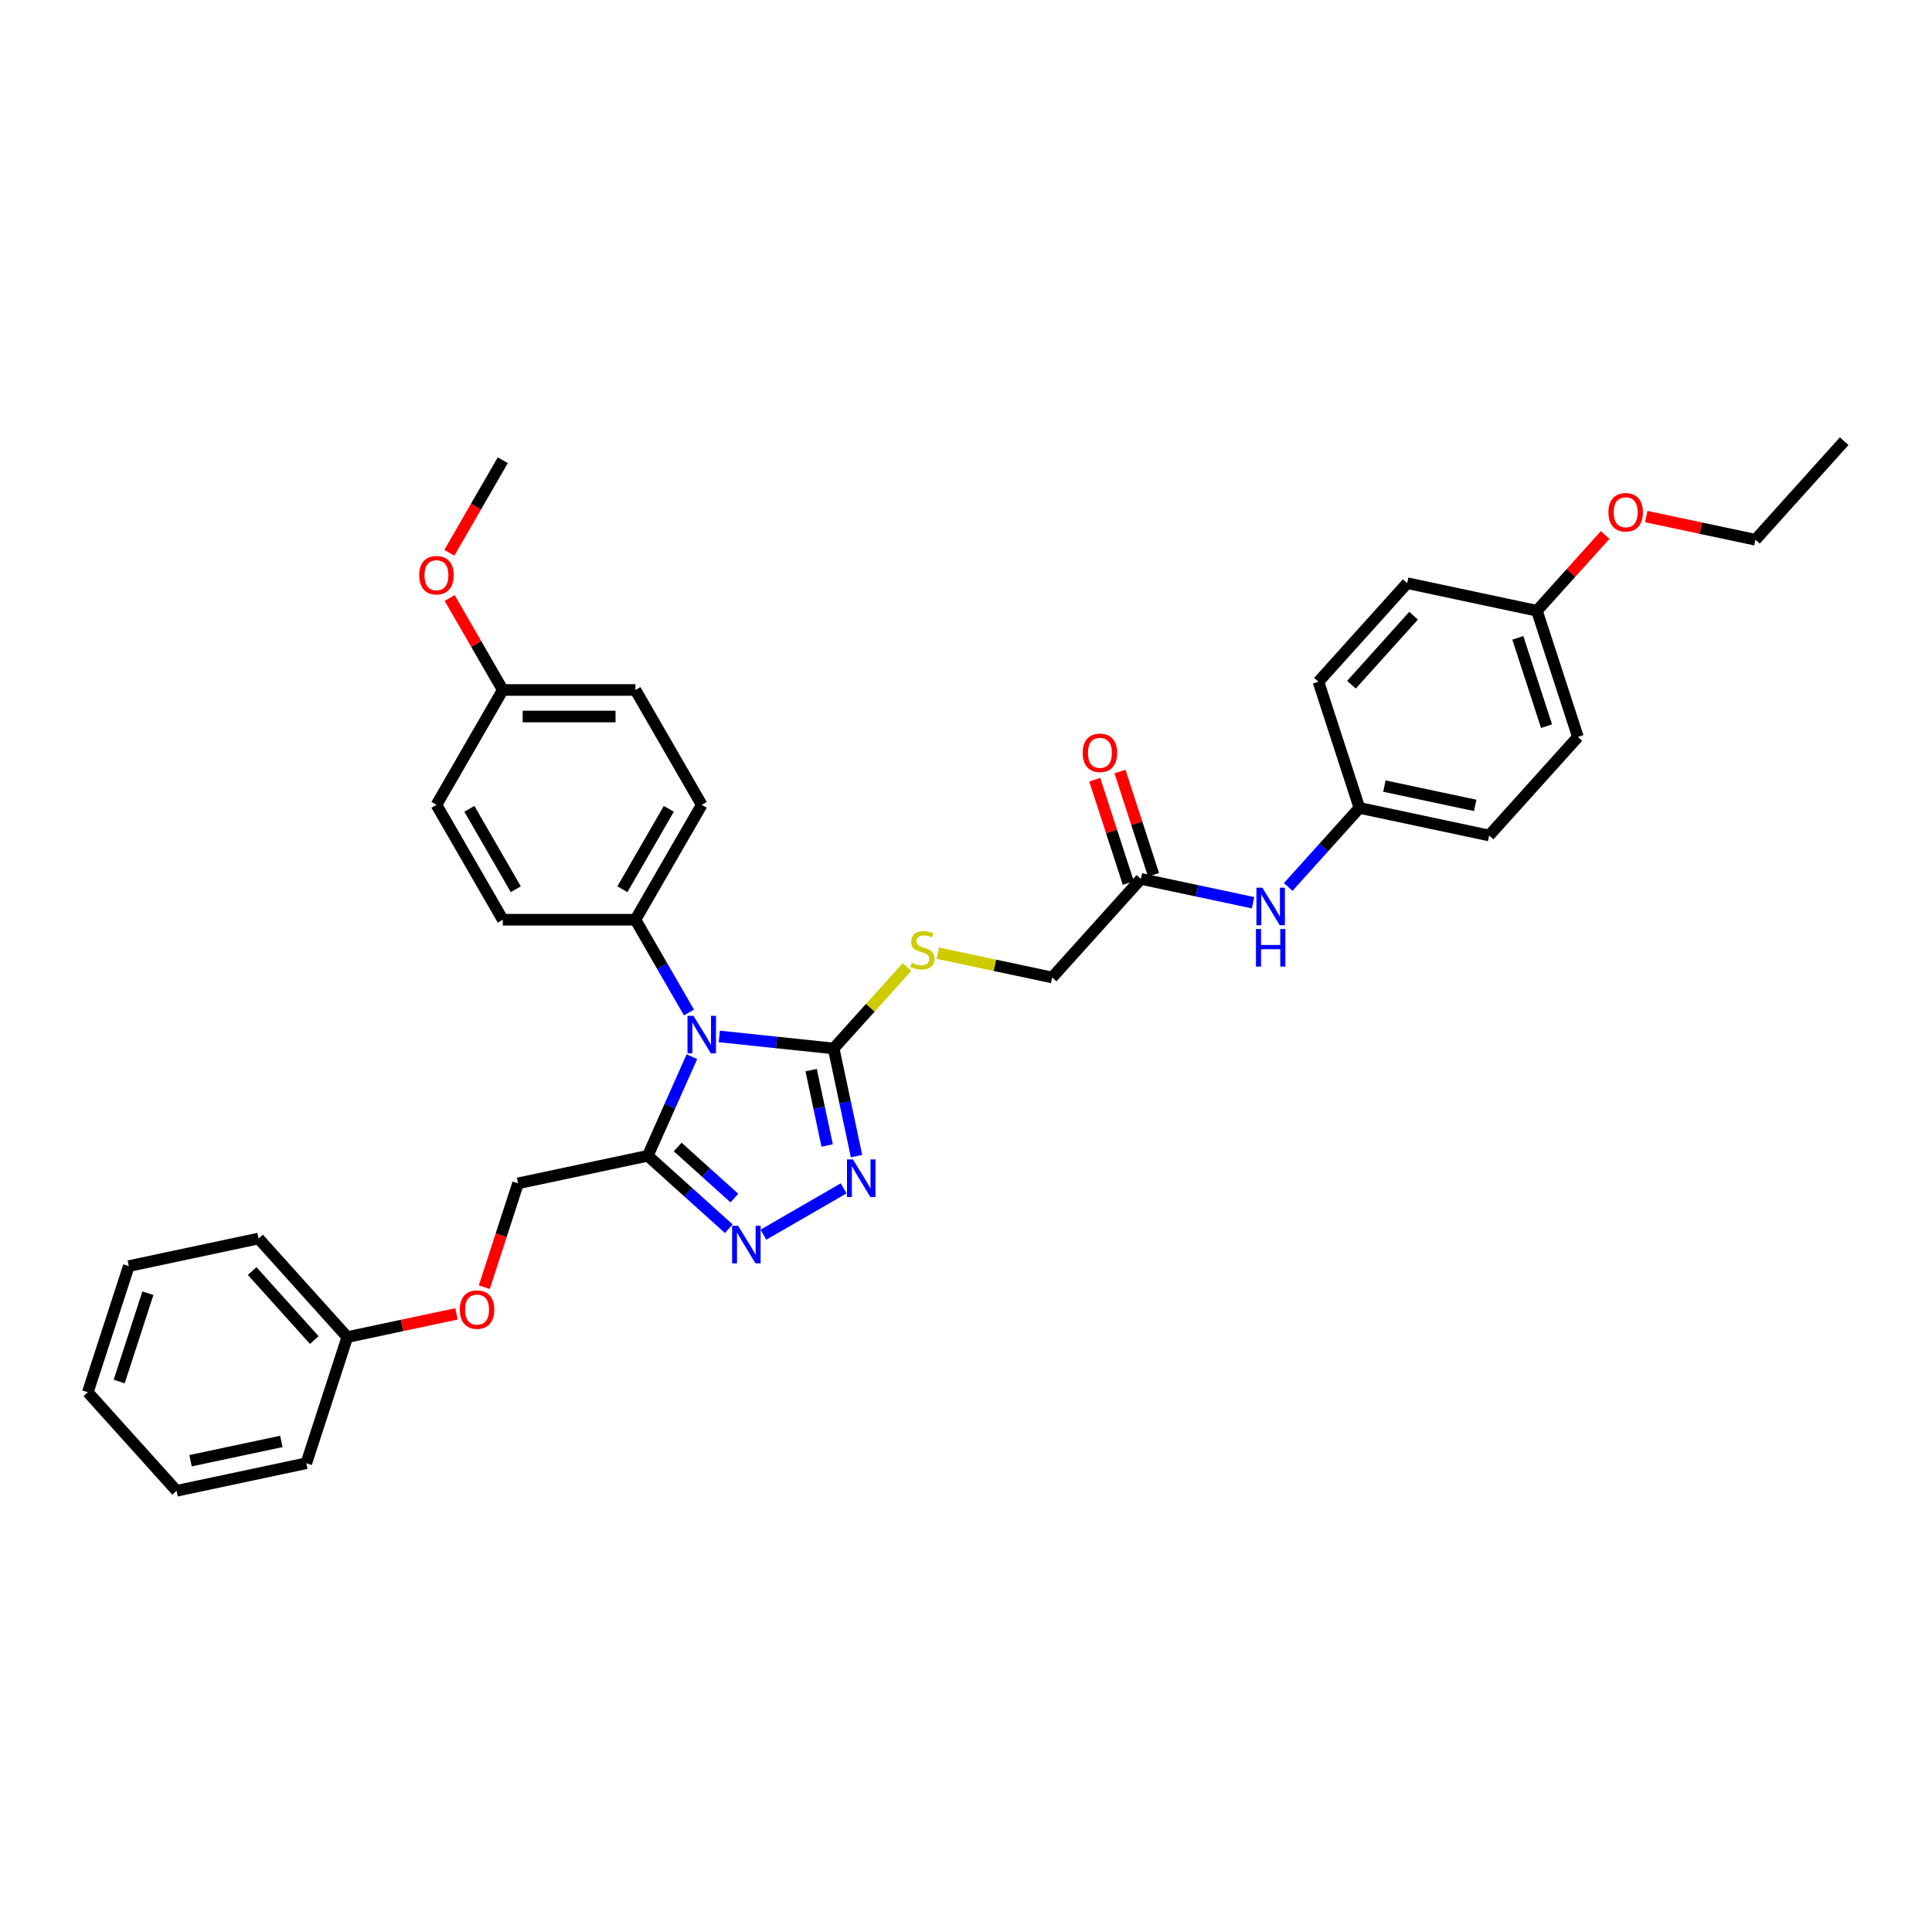 <?xml version='1.0' encoding='iso-8859-1'?>
<svg version='1.1' baseProfile='full'
              xmlns='http://www.w3.org/2000/svg'
                      xmlns:rdkit='http://www.rdkit.org/xml'
                      xmlns:xlink='http://www.w3.org/1999/xlink'
                  xml:space='preserve'
width='1000px' height='1000px' viewBox='0 0 1000 1000'>
<!-- END OF HEADER -->
<rect style='opacity:1.0;fill:#FFFFFF;stroke:none' width='1000' height='1000' x='0' y='0'> </rect>
<path class='bond-0' d='M 372.309,536.463 L 401.904,539.573' style='fill:none;fill-rule:evenodd;stroke:#0000FF;stroke-width:6px;stroke-linecap:butt;stroke-linejoin:miter;stroke-opacity:1' />
<path class='bond-0' d='M 401.904,539.573 L 431.499,542.684' style='fill:none;fill-rule:evenodd;stroke:#000000;stroke-width:6px;stroke-linecap:butt;stroke-linejoin:miter;stroke-opacity:1' />
<path class='bond-1' d='M 358.126,546.946 L 346.71,572.587' style='fill:none;fill-rule:evenodd;stroke:#0000FF;stroke-width:6px;stroke-linecap:butt;stroke-linejoin:miter;stroke-opacity:1' />
<path class='bond-1' d='M 346.71,572.587 L 335.294,598.228' style='fill:none;fill-rule:evenodd;stroke:#000000;stroke-width:6px;stroke-linecap:butt;stroke-linejoin:miter;stroke-opacity:1' />
<path class='bond-4' d='M 356.615,524.069 L 342.753,500.059' style='fill:none;fill-rule:evenodd;stroke:#0000FF;stroke-width:6px;stroke-linecap:butt;stroke-linejoin:miter;stroke-opacity:1' />
<path class='bond-4' d='M 342.753,500.059 L 328.891,476.05' style='fill:none;fill-rule:evenodd;stroke:#000000;stroke-width:6px;stroke-linecap:butt;stroke-linejoin:miter;stroke-opacity:1' />
<path class='bond-2' d='M 431.499,542.684 L 437.42,570.543' style='fill:none;fill-rule:evenodd;stroke:#000000;stroke-width:6px;stroke-linecap:butt;stroke-linejoin:miter;stroke-opacity:1' />
<path class='bond-2' d='M 437.42,570.543 L 443.342,598.402' style='fill:none;fill-rule:evenodd;stroke:#0000FF;stroke-width:6px;stroke-linecap:butt;stroke-linejoin:miter;stroke-opacity:1' />
<path class='bond-2' d='M 419.844,553.897 L 423.989,573.398' style='fill:none;fill-rule:evenodd;stroke:#000000;stroke-width:6px;stroke-linecap:butt;stroke-linejoin:miter;stroke-opacity:1' />
<path class='bond-2' d='M 423.989,573.398 L 428.134,592.899' style='fill:none;fill-rule:evenodd;stroke:#0000FF;stroke-width:6px;stroke-linecap:butt;stroke-linejoin:miter;stroke-opacity:1' />
<path class='bond-5' d='M 431.499,542.684 L 450.493,521.588' style='fill:none;fill-rule:evenodd;stroke:#000000;stroke-width:6px;stroke-linecap:butt;stroke-linejoin:miter;stroke-opacity:1' />
<path class='bond-5' d='M 450.493,521.588 L 469.488,500.492' style='fill:none;fill-rule:evenodd;stroke:#CCCC00;stroke-width:6px;stroke-linecap:butt;stroke-linejoin:miter;stroke-opacity:1' />
<path class='bond-3' d='M 335.294,598.228 L 356.259,617.106' style='fill:none;fill-rule:evenodd;stroke:#000000;stroke-width:6px;stroke-linecap:butt;stroke-linejoin:miter;stroke-opacity:1' />
<path class='bond-3' d='M 356.259,617.106 L 377.225,635.983' style='fill:none;fill-rule:evenodd;stroke:#0000FF;stroke-width:6px;stroke-linecap:butt;stroke-linejoin:miter;stroke-opacity:1' />
<path class='bond-3' d='M 350.771,593.687 L 365.447,606.901' style='fill:none;fill-rule:evenodd;stroke:#000000;stroke-width:6px;stroke-linecap:butt;stroke-linejoin:miter;stroke-opacity:1' />
<path class='bond-3' d='M 365.447,606.901 L 380.123,620.116' style='fill:none;fill-rule:evenodd;stroke:#0000FF;stroke-width:6px;stroke-linecap:butt;stroke-linejoin:miter;stroke-opacity:1' />
<path class='bond-8' d='M 335.294,598.228 L 268.138,612.502' style='fill:none;fill-rule:evenodd;stroke:#000000;stroke-width:6px;stroke-linecap:butt;stroke-linejoin:miter;stroke-opacity:1' />
<path class='bond-34' d='M 436.683,615.088 L 395.143,639.071' style='fill:none;fill-rule:evenodd;stroke:#0000FF;stroke-width:6px;stroke-linecap:butt;stroke-linejoin:miter;stroke-opacity:1' />
<path class='bond-10' d='M 328.891,476.05 L 363.219,416.592' style='fill:none;fill-rule:evenodd;stroke:#000000;stroke-width:6px;stroke-linecap:butt;stroke-linejoin:miter;stroke-opacity:1' />
<path class='bond-10' d='M 322.148,460.265 L 346.178,418.645' style='fill:none;fill-rule:evenodd;stroke:#000000;stroke-width:6px;stroke-linecap:butt;stroke-linejoin:miter;stroke-opacity:1' />
<path class='bond-11' d='M 328.891,476.05 L 260.234,476.05' style='fill:none;fill-rule:evenodd;stroke:#000000;stroke-width:6px;stroke-linecap:butt;stroke-linejoin:miter;stroke-opacity:1' />
<path class='bond-12' d='M 485.389,493.352 L 514.992,499.645' style='fill:none;fill-rule:evenodd;stroke:#CCCC00;stroke-width:6px;stroke-linecap:butt;stroke-linejoin:miter;stroke-opacity:1' />
<path class='bond-12' d='M 514.992,499.645 L 544.594,505.937' style='fill:none;fill-rule:evenodd;stroke:#000000;stroke-width:6px;stroke-linecap:butt;stroke-linejoin:miter;stroke-opacity:1' />
<path class='bond-6' d='M 590.534,454.916 L 544.594,505.937' style='fill:none;fill-rule:evenodd;stroke:#000000;stroke-width:6px;stroke-linecap:butt;stroke-linejoin:miter;stroke-opacity:1' />
<path class='bond-7' d='M 590.534,454.916 L 619.567,461.087' style='fill:none;fill-rule:evenodd;stroke:#000000;stroke-width:6px;stroke-linecap:butt;stroke-linejoin:miter;stroke-opacity:1' />
<path class='bond-7' d='M 619.567,461.087 L 648.6,467.258' style='fill:none;fill-rule:evenodd;stroke:#0000FF;stroke-width:6px;stroke-linecap:butt;stroke-linejoin:miter;stroke-opacity:1' />
<path class='bond-9' d='M 597.064,452.794 L 588.381,426.071' style='fill:none;fill-rule:evenodd;stroke:#000000;stroke-width:6px;stroke-linecap:butt;stroke-linejoin:miter;stroke-opacity:1' />
<path class='bond-9' d='M 588.381,426.071 L 579.698,399.348' style='fill:none;fill-rule:evenodd;stroke:#FF0000;stroke-width:6px;stroke-linecap:butt;stroke-linejoin:miter;stroke-opacity:1' />
<path class='bond-9' d='M 584.005,457.037 L 575.322,430.314' style='fill:none;fill-rule:evenodd;stroke:#000000;stroke-width:6px;stroke-linecap:butt;stroke-linejoin:miter;stroke-opacity:1' />
<path class='bond-9' d='M 575.322,430.314 L 566.639,403.591' style='fill:none;fill-rule:evenodd;stroke:#FF0000;stroke-width:6px;stroke-linecap:butt;stroke-linejoin:miter;stroke-opacity:1' />
<path class='bond-14' d='M 666.78,459.094 L 685.205,438.631' style='fill:none;fill-rule:evenodd;stroke:#0000FF;stroke-width:6px;stroke-linecap:butt;stroke-linejoin:miter;stroke-opacity:1' />
<path class='bond-14' d='M 685.205,438.631 L 703.63,418.168' style='fill:none;fill-rule:evenodd;stroke:#000000;stroke-width:6px;stroke-linecap:butt;stroke-linejoin:miter;stroke-opacity:1' />
<path class='bond-13' d='M 268.138,612.502 L 259.406,639.376' style='fill:none;fill-rule:evenodd;stroke:#000000;stroke-width:6px;stroke-linecap:butt;stroke-linejoin:miter;stroke-opacity:1' />
<path class='bond-13' d='M 259.406,639.376 L 250.674,666.25' style='fill:none;fill-rule:evenodd;stroke:#FF0000;stroke-width:6px;stroke-linecap:butt;stroke-linejoin:miter;stroke-opacity:1' />
<path class='bond-17' d='M 363.219,416.592 L 328.891,357.134' style='fill:none;fill-rule:evenodd;stroke:#000000;stroke-width:6px;stroke-linecap:butt;stroke-linejoin:miter;stroke-opacity:1' />
<path class='bond-18' d='M 260.234,476.05 L 225.906,416.592' style='fill:none;fill-rule:evenodd;stroke:#000000;stroke-width:6px;stroke-linecap:butt;stroke-linejoin:miter;stroke-opacity:1' />
<path class='bond-18' d='M 266.977,460.265 L 242.947,418.645' style='fill:none;fill-rule:evenodd;stroke:#000000;stroke-width:6px;stroke-linecap:butt;stroke-linejoin:miter;stroke-opacity:1' />
<path class='bond-19' d='M 236.28,680.06 L 208.023,686.066' style='fill:none;fill-rule:evenodd;stroke:#FF0000;stroke-width:6px;stroke-linecap:butt;stroke-linejoin:miter;stroke-opacity:1' />
<path class='bond-19' d='M 208.023,686.066 L 179.766,692.073' style='fill:none;fill-rule:evenodd;stroke:#000000;stroke-width:6px;stroke-linecap:butt;stroke-linejoin:miter;stroke-opacity:1' />
<path class='bond-20' d='M 703.63,418.168 L 682.414,352.873' style='fill:none;fill-rule:evenodd;stroke:#000000;stroke-width:6px;stroke-linecap:butt;stroke-linejoin:miter;stroke-opacity:1' />
<path class='bond-21' d='M 703.63,418.168 L 770.786,432.443' style='fill:none;fill-rule:evenodd;stroke:#000000;stroke-width:6px;stroke-linecap:butt;stroke-linejoin:miter;stroke-opacity:1' />
<path class='bond-21' d='M 716.558,406.878 L 763.567,416.871' style='fill:none;fill-rule:evenodd;stroke:#000000;stroke-width:6px;stroke-linecap:butt;stroke-linejoin:miter;stroke-opacity:1' />
<path class='bond-15' d='M 260.234,357.134 L 225.906,416.592' style='fill:none;fill-rule:evenodd;stroke:#000000;stroke-width:6px;stroke-linecap:butt;stroke-linejoin:miter;stroke-opacity:1' />
<path class='bond-24' d='M 260.234,357.134 L 246.491,333.33' style='fill:none;fill-rule:evenodd;stroke:#000000;stroke-width:6px;stroke-linecap:butt;stroke-linejoin:miter;stroke-opacity:1' />
<path class='bond-24' d='M 246.491,333.33 L 232.748,309.526' style='fill:none;fill-rule:evenodd;stroke:#FF0000;stroke-width:6px;stroke-linecap:butt;stroke-linejoin:miter;stroke-opacity:1' />
<path class='bond-35' d='M 260.234,357.134 L 328.891,357.134' style='fill:none;fill-rule:evenodd;stroke:#000000;stroke-width:6px;stroke-linecap:butt;stroke-linejoin:miter;stroke-opacity:1' />
<path class='bond-35' d='M 270.533,370.865 L 318.592,370.865' style='fill:none;fill-rule:evenodd;stroke:#000000;stroke-width:6px;stroke-linecap:butt;stroke-linejoin:miter;stroke-opacity:1' />
<path class='bond-16' d='M 795.51,316.126 L 816.726,381.421' style='fill:none;fill-rule:evenodd;stroke:#000000;stroke-width:6px;stroke-linecap:butt;stroke-linejoin:miter;stroke-opacity:1' />
<path class='bond-16' d='M 785.633,330.163 L 800.484,375.87' style='fill:none;fill-rule:evenodd;stroke:#000000;stroke-width:6px;stroke-linecap:butt;stroke-linejoin:miter;stroke-opacity:1' />
<path class='bond-25' d='M 795.51,316.126 L 813.159,296.524' style='fill:none;fill-rule:evenodd;stroke:#000000;stroke-width:6px;stroke-linecap:butt;stroke-linejoin:miter;stroke-opacity:1' />
<path class='bond-25' d='M 813.159,296.524 L 830.808,276.923' style='fill:none;fill-rule:evenodd;stroke:#FF0000;stroke-width:6px;stroke-linecap:butt;stroke-linejoin:miter;stroke-opacity:1' />
<path class='bond-37' d='M 795.51,316.126 L 728.354,301.851' style='fill:none;fill-rule:evenodd;stroke:#000000;stroke-width:6px;stroke-linecap:butt;stroke-linejoin:miter;stroke-opacity:1' />
<path class='bond-27' d='M 179.766,692.073 L 133.826,641.051' style='fill:none;fill-rule:evenodd;stroke:#000000;stroke-width:6px;stroke-linecap:butt;stroke-linejoin:miter;stroke-opacity:1' />
<path class='bond-27' d='M 162.671,693.607 L 130.513,657.892' style='fill:none;fill-rule:evenodd;stroke:#000000;stroke-width:6px;stroke-linecap:butt;stroke-linejoin:miter;stroke-opacity:1' />
<path class='bond-28' d='M 179.766,692.073 L 158.55,757.368' style='fill:none;fill-rule:evenodd;stroke:#000000;stroke-width:6px;stroke-linecap:butt;stroke-linejoin:miter;stroke-opacity:1' />
<path class='bond-22' d='M 682.414,352.873 L 728.354,301.851' style='fill:none;fill-rule:evenodd;stroke:#000000;stroke-width:6px;stroke-linecap:butt;stroke-linejoin:miter;stroke-opacity:1' />
<path class='bond-22' d='M 699.509,354.407 L 731.667,318.692' style='fill:none;fill-rule:evenodd;stroke:#000000;stroke-width:6px;stroke-linecap:butt;stroke-linejoin:miter;stroke-opacity:1' />
<path class='bond-23' d='M 770.786,432.443 L 816.726,381.421' style='fill:none;fill-rule:evenodd;stroke:#000000;stroke-width:6px;stroke-linecap:butt;stroke-linejoin:miter;stroke-opacity:1' />
<path class='bond-29' d='M 232.574,286.128 L 246.404,262.173' style='fill:none;fill-rule:evenodd;stroke:#FF0000;stroke-width:6px;stroke-linecap:butt;stroke-linejoin:miter;stroke-opacity:1' />
<path class='bond-29' d='M 246.404,262.173 L 260.234,238.218' style='fill:none;fill-rule:evenodd;stroke:#000000;stroke-width:6px;stroke-linecap:butt;stroke-linejoin:miter;stroke-opacity:1' />
<path class='bond-26' d='M 852.091,267.366 L 880.348,273.372' style='fill:none;fill-rule:evenodd;stroke:#FF0000;stroke-width:6px;stroke-linecap:butt;stroke-linejoin:miter;stroke-opacity:1' />
<path class='bond-26' d='M 880.348,273.372 L 908.606,279.379' style='fill:none;fill-rule:evenodd;stroke:#000000;stroke-width:6px;stroke-linecap:butt;stroke-linejoin:miter;stroke-opacity:1' />
<path class='bond-30' d='M 908.606,279.379 L 954.545,228.357' style='fill:none;fill-rule:evenodd;stroke:#000000;stroke-width:6px;stroke-linecap:butt;stroke-linejoin:miter;stroke-opacity:1' />
<path class='bond-31' d='M 133.826,641.051 L 66.671,655.326' style='fill:none;fill-rule:evenodd;stroke:#000000;stroke-width:6px;stroke-linecap:butt;stroke-linejoin:miter;stroke-opacity:1' />
<path class='bond-32' d='M 158.55,757.368 L 91.394,771.643' style='fill:none;fill-rule:evenodd;stroke:#000000;stroke-width:6px;stroke-linecap:butt;stroke-linejoin:miter;stroke-opacity:1' />
<path class='bond-32' d='M 145.622,746.078 L 98.613,756.071' style='fill:none;fill-rule:evenodd;stroke:#000000;stroke-width:6px;stroke-linecap:butt;stroke-linejoin:miter;stroke-opacity:1' />
<path class='bond-36' d='M 66.671,655.326 L 45.455,720.621' style='fill:none;fill-rule:evenodd;stroke:#000000;stroke-width:6px;stroke-linecap:butt;stroke-linejoin:miter;stroke-opacity:1' />
<path class='bond-36' d='M 76.547,669.363 L 61.696,715.07' style='fill:none;fill-rule:evenodd;stroke:#000000;stroke-width:6px;stroke-linecap:butt;stroke-linejoin:miter;stroke-opacity:1' />
<path class='bond-33' d='M 91.394,771.643 L 45.455,720.621' style='fill:none;fill-rule:evenodd;stroke:#000000;stroke-width:6px;stroke-linecap:butt;stroke-linejoin:miter;stroke-opacity:1' />
<path  class='atom-0' d='M 358.921 525.786
L 365.292 536.084
Q 365.924 537.1, 366.94 538.94
Q 367.956 540.78, 368.011 540.89
L 368.011 525.786
L 370.592 525.786
L 370.592 545.229
L 367.928 545.229
L 361.09 533.97
Q 360.294 532.651, 359.443 531.141
Q 358.619 529.63, 358.372 529.164
L 358.372 545.229
L 355.845 545.229
L 355.845 525.786
L 358.921 525.786
' fill='#0000FF'/>
<path  class='atom-3' d='M 441.475 600.118
L 447.846 610.416
Q 448.478 611.433, 449.494 613.273
Q 450.51 615.113, 450.565 615.222
L 450.565 600.118
L 453.147 600.118
L 453.147 619.561
L 450.483 619.561
L 443.645 608.302
Q 442.848 606.984, 441.997 605.473
Q 441.173 603.963, 440.926 603.496
L 440.926 619.561
L 438.399 619.561
L 438.399 600.118
L 441.475 600.118
' fill='#0000FF'/>
<path  class='atom-4' d='M 382.017 634.446
L 388.389 644.745
Q 389.02 645.761, 390.036 647.601
Q 391.052 649.441, 391.107 649.55
L 391.107 634.446
L 393.689 634.446
L 393.689 653.89
L 391.025 653.89
L 384.187 642.63
Q 383.39 641.312, 382.539 639.801
Q 381.715 638.291, 381.468 637.824
L 381.468 653.89
L 378.941 653.89
L 378.941 634.446
L 382.017 634.446
' fill='#0000FF'/>
<path  class='atom-6' d='M 471.946 498.336
Q 472.166 498.418, 473.072 498.803
Q 473.978 499.187, 474.967 499.434
Q 475.983 499.654, 476.972 499.654
Q 478.812 499.654, 479.883 498.775
Q 480.954 497.869, 480.954 496.304
Q 480.954 495.233, 480.405 494.574
Q 479.883 493.914, 479.059 493.557
Q 478.235 493.2, 476.862 492.788
Q 475.132 492.267, 474.088 491.772
Q 473.072 491.278, 472.331 490.234
Q 471.617 489.191, 471.617 487.433
Q 471.617 484.989, 473.264 483.479
Q 474.939 481.968, 478.235 481.968
Q 480.487 481.968, 483.041 483.039
L 482.409 485.154
Q 480.075 484.193, 478.317 484.193
Q 476.422 484.193, 475.379 484.989
Q 474.335 485.758, 474.363 487.104
Q 474.363 488.147, 474.885 488.779
Q 475.434 489.411, 476.203 489.768
Q 476.999 490.125, 478.317 490.537
Q 480.075 491.086, 481.119 491.635
Q 482.162 492.184, 482.904 493.31
Q 483.673 494.409, 483.673 496.304
Q 483.673 498.995, 481.86 500.451
Q 480.075 501.879, 477.082 501.879
Q 475.351 501.879, 474.033 501.494
Q 472.742 501.137, 471.205 500.505
L 471.946 498.336
' fill='#CCCC00'/>
<path  class='atom-8' d='M 653.392 459.468
L 659.764 469.767
Q 660.395 470.783, 661.411 472.623
Q 662.427 474.463, 662.482 474.573
L 662.482 459.468
L 665.064 459.468
L 665.064 478.912
L 662.4 478.912
L 655.562 467.652
Q 654.765 466.334, 653.914 464.823
Q 653.09 463.313, 652.843 462.846
L 652.843 478.912
L 650.316 478.912
L 650.316 459.468
L 653.392 459.468
' fill='#0000FF'/>
<path  class='atom-8' d='M 650.083 480.856
L 652.719 480.856
L 652.719 489.122
L 662.661 489.122
L 662.661 480.856
L 665.297 480.856
L 665.297 500.299
L 662.661 500.299
L 662.661 491.319
L 652.719 491.319
L 652.719 500.299
L 650.083 500.299
L 650.083 480.856
' fill='#0000FF'/>
<path  class='atom-10' d='M 560.393 389.675
Q 560.393 385.006, 562.7 382.397
Q 565.007 379.788, 569.318 379.788
Q 573.63 379.788, 575.937 382.397
Q 578.244 385.006, 578.244 389.675
Q 578.244 394.398, 575.909 397.089
Q 573.575 399.753, 569.318 399.753
Q 565.034 399.753, 562.7 397.089
Q 560.393 394.426, 560.393 389.675
M 569.318 397.556
Q 572.284 397.556, 573.877 395.579
Q 575.497 393.574, 575.497 389.675
Q 575.497 385.857, 573.877 383.935
Q 572.284 381.985, 569.318 381.985
Q 566.352 381.985, 564.732 383.907
Q 563.139 385.83, 563.139 389.675
Q 563.139 393.602, 564.732 395.579
Q 566.352 397.556, 569.318 397.556
' fill='#FF0000'/>
<path  class='atom-14' d='M 237.997 677.853
Q 237.997 673.184, 240.304 670.576
Q 242.61 667.967, 246.922 667.967
Q 251.234 667.967, 253.54 670.576
Q 255.847 673.184, 255.847 677.853
Q 255.847 682.577, 253.513 685.268
Q 251.179 687.932, 246.922 687.932
Q 242.638 687.932, 240.304 685.268
Q 237.997 682.604, 237.997 677.853
M 246.922 685.735
Q 249.888 685.735, 251.481 683.758
Q 253.101 681.753, 253.101 677.853
Q 253.101 674.036, 251.481 672.113
Q 249.888 670.164, 246.922 670.164
Q 243.956 670.164, 242.336 672.086
Q 240.743 674.008, 240.743 677.853
Q 240.743 681.78, 242.336 683.758
Q 243.956 685.735, 246.922 685.735
' fill='#FF0000'/>
<path  class='atom-25' d='M 216.981 297.731
Q 216.981 293.062, 219.288 290.453
Q 221.595 287.844, 225.906 287.844
Q 230.218 287.844, 232.525 290.453
Q 234.832 293.062, 234.832 297.731
Q 234.832 302.454, 232.497 305.145
Q 230.163 307.809, 225.906 307.809
Q 221.622 307.809, 219.288 305.145
Q 216.981 302.482, 216.981 297.731
M 225.906 305.612
Q 228.872 305.612, 230.465 303.635
Q 232.085 301.63, 232.085 297.731
Q 232.085 293.913, 230.465 291.991
Q 228.872 290.041, 225.906 290.041
Q 222.94 290.041, 221.32 291.964
Q 219.727 293.886, 219.727 297.731
Q 219.727 301.658, 221.32 303.635
Q 222.94 305.612, 225.906 305.612
' fill='#FF0000'/>
<path  class='atom-26' d='M 832.524 265.159
Q 832.524 260.49, 834.831 257.882
Q 837.138 255.273, 841.45 255.273
Q 845.761 255.273, 848.068 257.882
Q 850.375 260.49, 850.375 265.159
Q 850.375 269.883, 848.041 272.574
Q 845.706 275.238, 841.45 275.238
Q 837.166 275.238, 834.831 272.574
Q 832.524 269.91, 832.524 265.159
M 841.45 273.041
Q 844.416 273.041, 846.009 271.064
Q 847.629 269.059, 847.629 265.159
Q 847.629 261.342, 846.009 259.419
Q 844.416 257.47, 841.45 257.47
Q 838.484 257.47, 836.864 259.392
Q 835.271 261.314, 835.271 265.159
Q 835.271 269.086, 836.864 271.064
Q 838.484 273.041, 841.45 273.041
' fill='#FF0000'/>
</svg>
